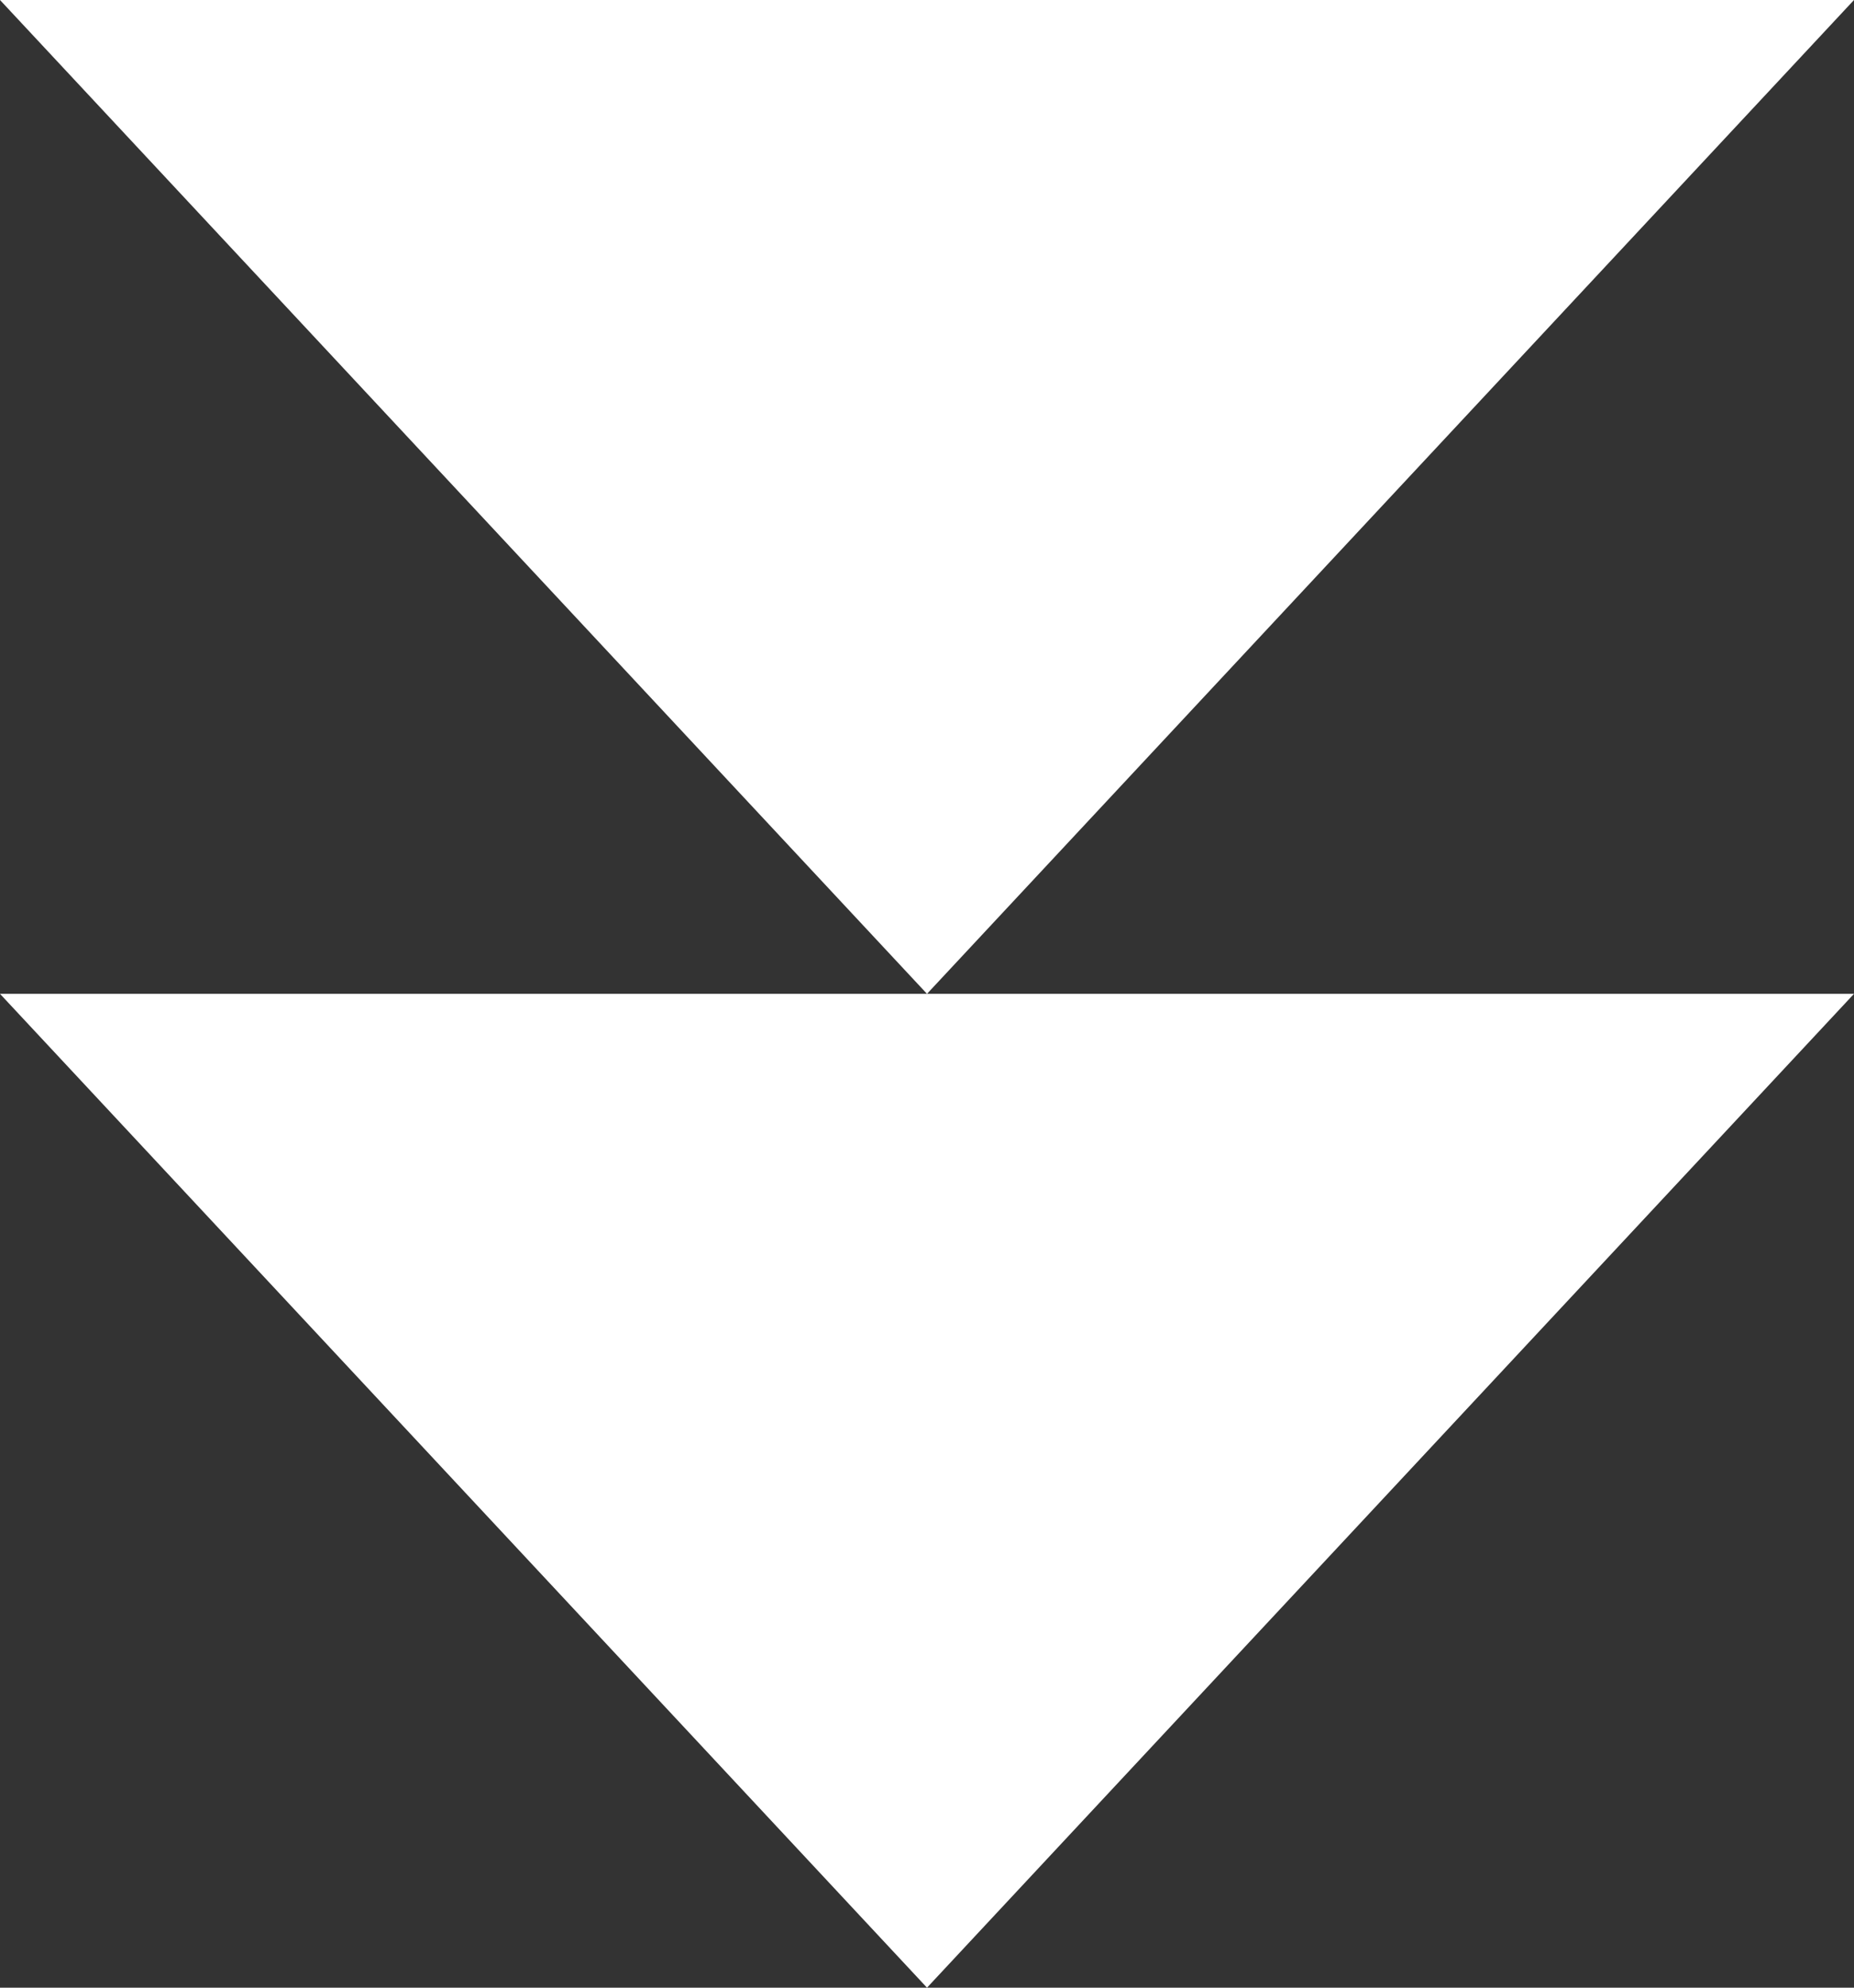 <svg xmlns="http://www.w3.org/2000/svg"
     xmlns:xlink="http://www.w3.org/1999/xlink"
     width="14" height="15" viewBox="0 0 14 15">
    <rect x="0" y="0" width="14" height="15" fill="#333333" stroke="none"/>
    <g fill="#FFF" fill-rule="evenodd">
        <path d="M7 7.5L0 0h14zM7 15L0 7.5h14z"></path>
    </g>
</svg>
